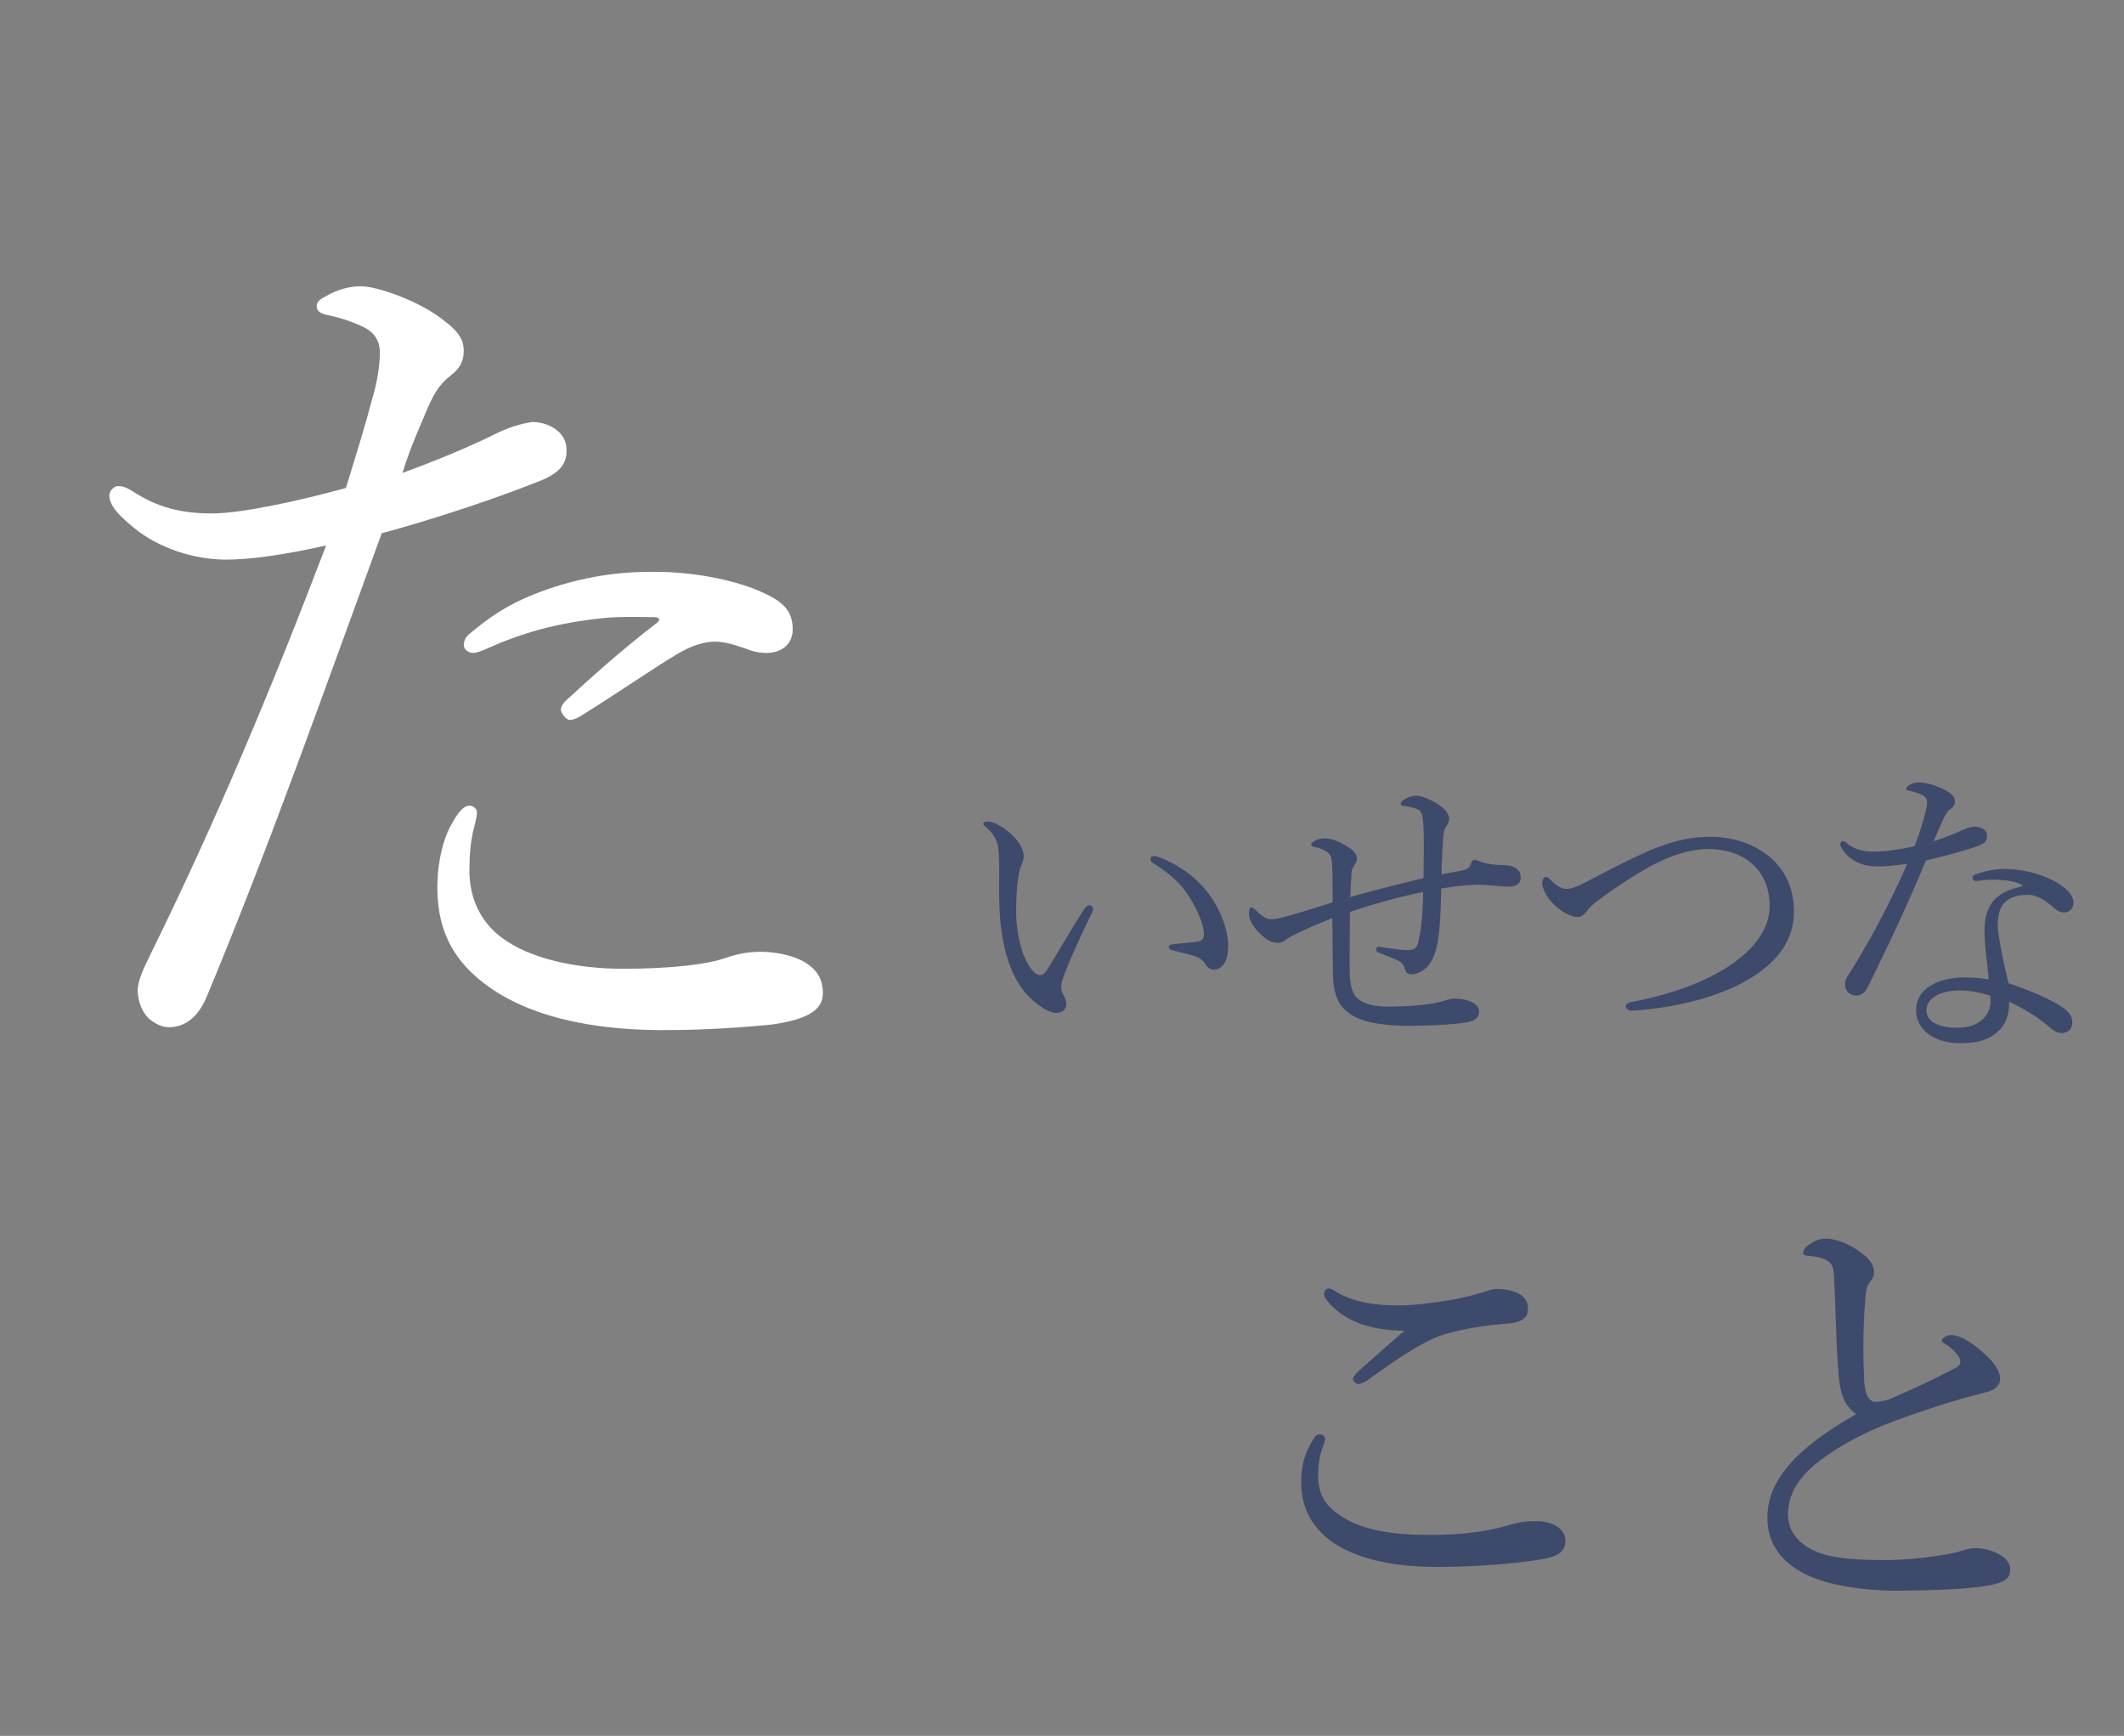 <svg width="175" height="143" fill="none" xmlns="http://www.w3.org/2000/svg"><rect width="100%" height="100%" fill="#808080" stroke="none"/><path d="M115.721 109.609c-1.431.038-3.05-.264-4.105-.753-1.092-.49-1.845-1.13-2.372-1.845a.659.659 0 0 1-.151-.452c0-.189.151-.415.376-.415.151 0 .339.076.49.189.64.414 1.431.753 2.523.979.753.151 1.733.226 2.787.226 1.055 0 2.335-.151 3.578-.339a21.853 21.853 0 0 0 3.352-.753c.338-.113.828-.264 1.092-.264.339 0 .866.038 1.355.188.942.302 1.243.791 1.243 1.469 0 .716-.452 1.092-1.732 1.205-2.109.151-3.804.49-5.235.904-1.619.49-4.142 2.222-6.214 3.728-.263.189-.678.339-.828.339-.151 0-.415-.263-.415-.414 0-.113.189-.377.415-.602.828-.754 2.485-2.185 3.841-3.39Zm-7.005 8.549c.226 0 .452.151.452.339 0 .151-.037.339-.113.527-.301.716-.452 1.619-.452 2.486 0 1.694.641 2.711 2.411 3.69 1.657.904 3.841 1.243 6.816 1.243 3.013 0 5.046-.376 6.44-.791a7.189 7.189 0 0 1 2.297-.339c1.394 0 2.41.641 2.41 1.62 0 .979-.79 1.355-2.146 1.544-1.657.301-5.235.602-8.398.602-2.674 0-5.085-.339-7.118-1.205-2.674-1.13-4.105-3.163-4.105-5.724 0-1.619.376-2.599 1.017-3.615.15-.264.339-.377.489-.377Zm44.213-1.657c-.828-.64-1.28-1.356-1.431-3.164-.188-1.958-.226-4.745-.377-7.908-.037-.829-.075-1.092-.338-1.394-.264-.263-.603-.376-1.055-.489-.414-.075-.565-.075-.904-.113-.188-.038-.263-.075-.263-.226 0-.226.263-.527.451-.64.49-.339.867-.528 1.394-.528 1.092 0 2.41.678 3.276 1.432.49.451.716.828.716 1.355 0 .415-.226.641-.414.904-.113.188-.226.452-.264.904a50.337 50.337 0 0 0-.113 7.231c.075.979.339 1.619.942 1.619.263 0 .903-.113 1.242-.264 1.62-.715 3.616-1.619 5.235-2.485.339-.188.49-.301.49-.565 0-.414-.565-1.017-1.206-1.431-.225-.151-.338-.188-.338-.301 0-.151.376-.452.79-.452.829 0 1.883.753 2.75 1.544.79.715 1.28 1.431 1.28 2.033 0 .678-.565.98-1.167 1.13-.603.151-1.319.339-2.109.565a81.126 81.126 0 0 0-6.026 2.034c-1.921.753-3.954 1.807-5.611 3.088-1.733 1.318-2.561 2.749-2.561 4.406 0 1.243.753 2.222 1.883 2.825 1.318.715 3.239.903 6.025.903 1.959 0 3.879-.226 5.649-.564.603-.113 1.243-.415 1.883-.415.528 0 1.093.113 1.62.339.828.377 1.243.829 1.243 1.431 0 .753-.452 1.092-2.072 1.356-1.845.264-3.803.339-7.042.377-2.862.037-6.026-.452-7.833-1.394-1.921-1.017-3.051-2.448-3.051-4.632 0-1.77.753-3.126 1.845-4.406 1.281-1.469 3.277-2.862 5.461-4.105ZM95.081 70.519c.364 0 1.482.52 2.314 1.066a8.561 8.561 0 0 1 2.834 3.041c.624 1.118.962 2.366.962 3.302 0 .676-.13 1.196-.39 1.534-.26.286-.468.416-.754.416-.312 0-.52-.13-.702-.416-.182-.286-.468-.572-1.014-.728-.442-.13-.988-.26-1.612-.416-.312-.078-.416-.156-.416-.338 0-.13.208-.182.468-.208.728-.078 1.326-.104 1.898-.208.39-.078.52-.208.52-.598 0-.858-.624-2.21-1.3-3.223-.702-1.066-1.612-1.846-2.86-2.626-.156-.104-.234-.182-.234-.364 0-.13.104-.234.286-.234ZM86.996 83.44c-.494 0-1.17-.416-1.846-.988-1.196-.988-2.106-2.756-2.522-5.044-.234-1.248-.312-2.704-.312-4.316 0-1.065.052-2.183-.078-3.301-.104-.624-.39-1.118-1.04-1.69-.156-.13-.182-.182-.182-.26 0-.13.208-.156.416-.156.416 0 1.118.39 1.69.858.65.572 1.222 1.274 1.222 2.028 0 .208-.13.598-.234.806-.26.572-.39 2.34-.39 3.717 0 1.222.26 2.652.624 3.588.468 1.17.988 1.638 1.352 1.638.208 0 .39-.13.624-.494.78-1.274 1.898-3.172 2.99-4.913.13-.209.337-.338.441-.338.13 0 .313.156.313.285a.847.847 0 0 1-.104.338c-.806 1.664-1.742 3.718-2.158 4.784-.234.624-.364.936-.364 1.274 0 .182.026.416.156.65.13.286.26.494.26.754.026.416-.26.78-.858.78Zm30.288-11.101.026-2.288c0-1.014 0-1.768-.078-2.574-.052-.546-.26-.754-.494-.832a5.578 5.578 0 0 0-1.144-.26.178.178 0 0 1-.182-.182c0-.104.104-.234.364-.39.312-.182.65-.26.936-.26.546 0 1.716.546 2.288 1.118.286.286.39.52.39.78 0 .234-.078.39-.234.624-.182.286-.234.572-.26 1.118-.052.78-.104 1.664-.13 2.834.832-.156 1.274-.234 1.664-.312.39-.078.676-.208.754-.572.104-.26.182-.312.286-.312.208 0 .52.156.754.234.572.156 1.17.182 1.768.208.832.052 1.3.364 1.3 1.014 0 .572-.468.753-1.014.753-.442 0-1.872-.156-2.444-.156-.754 0-2.054.13-3.094.313-.026 1.481-.078 2.911-.208 3.9-.182 1.377-.52 2.105-.962 2.573-.286.286-.858.598-1.248.598-.338 0-.468-.104-.598-.52-.078-.26-.182-.468-.65-.676-.286-.13-.884-.364-1.378-.546-.26-.104-.312-.182-.312-.338 0-.13.13-.208.208-.208.078 0 .286.052.442.078.65.104 1.534.208 1.898.208.52 0 .78-.078.91-.624.286-1.144.39-2.6.416-4.16-1.95.39-4.004.963-6.031 1.638-.026 1.638-.026 3.38-.026 4.732 0 1.04.155 1.846.519 2.262.52.572 1.456.806 2.574.806 1.872 0 3.458-.156 4.29-.364.52-.13.858-.286 1.196-.286.624 0 1.04.078 1.43.26.364.156.65.416.65.754 0 .52-.286.806-1.014.936-1.092.182-3.068.286-4.81.286-1.144 0-2.808-.13-3.744-.468-.754-.26-1.403-.65-1.845-1.274-.39-.572-.624-1.404-.624-2.652-.026-1.534-.026-2.938-.052-4.472-1.352.546-2.158.884-3.198 1.404a4.2 4.2 0 0 0-.624.364 1.11 1.11 0 0 1-.676.26c-.39 0-.858-.156-1.482-.78-.65-.65-.884-1.196-.884-1.56 0-.493.104-.572.208-.572s.208.079.468.338c.52.52.884.624 1.144.624.416 0 .65-.078.91-.13 1.274-.338 2.73-.805 4.16-1.247 0-1.118 0-2.132-.052-3.25-.026-.338-.078-.572-.234-.754-.234-.26-.728-.468-1.144-.546-.286-.052-.338-.13-.338-.234 0-.078.156-.208.286-.286.208-.13.546-.208.78-.208.598 0 1.248.234 2.08.78.389.26.623.598.623.858s-.104.416-.234.624c-.13.182-.208.312-.233.962-.026.52-.052.962-.078 1.611 2.001-.572 4.003-1.066 6.031-1.56Zm23.581-3.406c3.64 0 6.942 2.158 6.942 6.11 0 2.703-1.69 4.471-3.978 5.771-2.678 1.508-6.292 2.262-9.36 2.444-.312.026-.52-.182-.52-.364 0-.156.156-.286.546-.364 2.834-.546 5.512-1.43 7.618-2.73 2.184-1.352 3.692-3.12 3.692-5.174 0-2.963-2.132-4.68-5.018-4.68-1.456 0-2.99.469-4.576 1.3-1.274.677-2.574 1.509-3.951 2.497-.754.546-1.196.883-1.482 1.273-.26.338-.442.52-.832.52-.442 0-1.3-.364-2.054-1.17-.468-.493-.832-1.195-.832-1.637 0-.26.156-.494.312-.494.13 0 .234.104.416.286.442.442.91.701 1.222.701.364 0 .78-.103 1.534-.493 2.132-1.118 3.561-1.846 4.887-2.444 1.924-.884 3.692-1.352 5.434-1.352Zm16.275 2.236c-.65.078-1.637.208-2.339.208-.65 0-1.274-.078-1.82-.364s-.936-.598-1.3-1.248c-.052-.104-.052-.182-.052-.26 0-.104.13-.208.208-.208.104 0 .182.026.312.156.624.52 1.404.702 2.184.702 1.04 0 2.209-.182 3.405-.442a23.38 23.38 0 0 0 .884-2.73c.104-.39.156-.676.156-.91 0-.234-.13-.468-.494-.624a5.503 5.503 0 0 0-1.066-.338c-.104-.026-.156-.052-.156-.13 0-.104.104-.208.208-.286.286-.182.52-.234.962-.234.39 0 1.508.286 2.21.728.39.26.624.442.624.832 0 .26-.104.442-.416.676-.286.208-.468.624-.702 1.144-.182.39-.416.936-.624 1.456a16.487 16.487 0 0 0 2.106-.806c.572-.26.988-.39 1.248-.39.676 0 1.04.338 1.04.78s-.26.65-.962.884c-.91.312-2.496.754-4.082 1.118-1.508 3.666-3.067 6.941-4.783 10.425-.208.442-.52.702-.936.702-.442 0-.936-.26-.936-.936 0-.208.052-.442.338-.858 1.82-2.886 3.405-5.927 4.783-9.047Zm9.464 1.846v-.105c-.702-.363-1.456-.415-2.288-.441a8.52 8.52 0 0 0-1.222.078c-.156.026-.26.026-.338.026-.13 0-.234-.13-.234-.286 0-.104.104-.208.26-.26a6.92 6.92 0 0 1 2.418-.442c1.612 0 3.354.52 4.472 1.248.65.416 1.17.962 1.17 1.534 0 .415-.312.805-.78.805-.286 0-.572-.156-.78-.337-.78-.703-1.508-1.118-2.158-1.118-1.248 0-2.522.364-2.522 2.417 0 .962.468 3.12.884 4.862 2.054.702 3.9 1.508 4.732 2.21.416.338.52.702.52 1.014 0 .546-.338.858-.858.884-.286 0-.598-.13-.962-.442-.962-.832-2.028-1.508-3.38-2.132 0 1.17-.338 1.95-.988 2.496-.676.598-1.534.91-3.042.91-2.132 0-3.64-1.092-3.64-2.73 0-1.69 1.716-2.678 3.952-2.678.624 0 1.274.026 2.028.156-.104-1.352-.338-2.756-.338-4.03 0-2.417 1.248-3.224 3.094-3.64Zm-2.626 9.021c-.676-.26-1.742-.442-2.522-.442-1.456 0-2.73.572-2.73 1.638 0 .78.728 1.43 2.522 1.43.91 0 1.56-.208 2.054-.65.52-.468.702-1.014.702-1.586 0-.104 0-.234-.026-.39Z" fill="#3E4A6B"/><path d="M33.16 38.957c2.564-.932 5.437-2.097 7.922-3.34 1.165-.543 2.175-.776 2.796-.853 1.242 0 2.796.776 2.796 2.252.077 1.32-.777 2.096-2.486 2.718-3.494 1.398-8.93 3.184-12.736 4.193-4.66 12.737-9.164 25.55-14.367 38.054-.776 1.941-1.941 2.64-3.184 2.64-.621 0-1.32-.388-1.786-.854-.466-.621-.699-1.165-.777-2.097 0-.776.389-1.708 1.01-2.95 5.436-11.03 10.018-21.98 14.522-33.784-3.494.777-6.212 1.165-8.232 1.165-2.64 0-5.514-.932-7.533-2.563-1.242-1.01-2.096-1.864-2.096-2.718 0-.466.466-.777.698-.777.389 0 .622.078 1.165.389 2.097 1.398 4.116 1.864 6.602 1.864 2.485 0 7.377-1.088 11.027-2.097.932-3.029 1.631-5.281 2.175-7.378.388-1.243.621-2.718.621-3.805 0-.854-.388-1.631-1.398-2.097-1.165-.544-2.02-.777-3.106-1.01-.544-.155-.7-.388-.7-.699 0-.388.39-.62.7-.776 1.165-.7 2.252-.854 2.95-.854 1.321 0 4.971 1.242 6.99 2.95 1.32 1.01 1.476 1.71 1.476 2.408 0 .854-.389 1.476-1.01 1.942-1.087.854-1.475 1.553-2.252 3.417-1.01 2.33-1.398 3.417-1.786 4.66Zm2.874 34.17c0-2.251.544-4.193 1.243-5.358.466-.854.932-1.398 1.398-1.398.31 0 .621.233.621.544 0 .388-.155.854-.233 1.242-.31 1.088-.388 2.486-.388 3.573 0 2.174.854 4.116 2.563 5.436 2.407 1.864 6.368 2.64 10.095 2.64 4.116 0 6.834-.388 8.077-.776 1.165-.389 2.02-.621 3.262-.621 1.087 0 2.485.232 3.494.776 1.088.621 1.631 1.398 1.631 2.64 0 1.476-1.475 2.175-4.116 2.563-2.097.233-5.747.466-8.387.466-5.203.078-11.105-.699-15.144-3.65-2.563-1.864-4.116-4.271-4.116-8.076ZM53.896 50.84c-.854 0-2.718-.078-4.194.078-2.873.31-5.98.854-9.862 2.64-.233.078-.622.233-.855.233-.388 0-.776-.31-.776-.621 0-.388.155-.699.543-1.01 1.476-1.242 3.03-2.33 5.204-3.184 3.261-1.32 6.6-1.864 9.474-1.864 3.417-.077 6.912.622 9.086 1.554 1.786.776 2.796 1.475 2.796 3.184 0 1.165-.854 1.941-2.174 1.941-.777 0-1.398-.233-1.787-.388-.931-.31-1.63-.544-2.485-.544-.699 0-1.786.233-3.184 1.088-1.941 1.165-4.97 3.261-7.61 4.892-.466.31-.777.466-1.165.466-.233 0-.7-.544-.7-.854 0-.156.156-.544.544-.854 1.787-1.631 4.427-4.039 7.378-6.29.31-.234.233-.467-.233-.467Z" fill="#fff"/></svg>